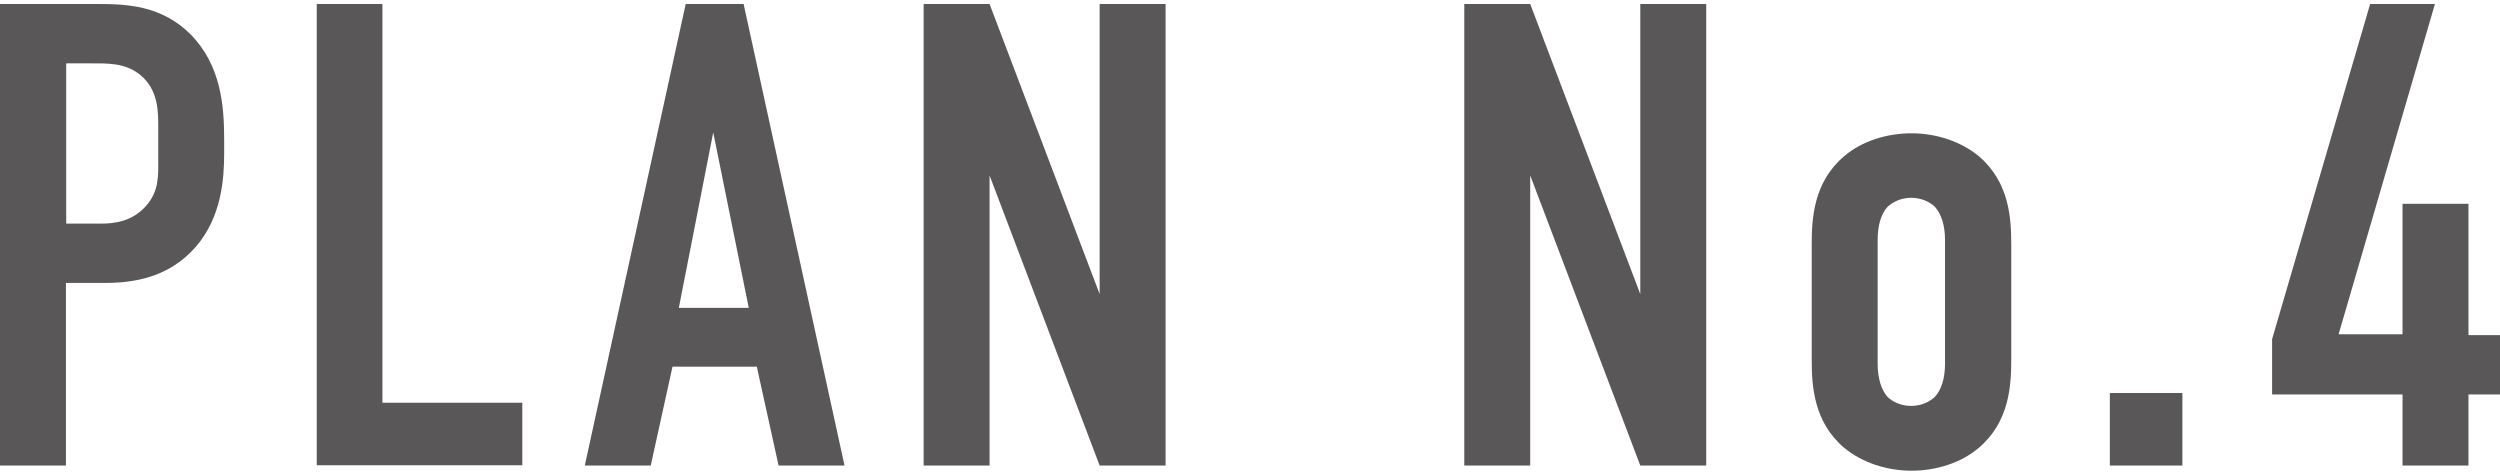 <?xml version="1.0" encoding="UTF-8"?>
<svg id="_レイヤー_1" data-name="レイヤー_1" xmlns="http://www.w3.org/2000/svg" viewBox="0 0 87.21 16.56">
  <defs>
    <style>
      .cls-1 {
        fill: #595757;
      }
    </style>
  </defs>
  <path class="cls-1" d="M0,.14h3.43c.99,0,2.21.05,3.22,1.06,1.06,1.08,1.17,2.48,1.17,3.68v.46c0,.9-.09,2.23-.99,3.27-.94,1.08-2.18,1.26-3.17,1.26h-1.36v6.37H0V.14ZM2.3,7.8h1.24c.44,0,1.06-.07,1.54-.6.48-.53.44-1.08.44-1.66v-1.06c0-.55.02-1.33-.62-1.86-.53-.44-1.17-.41-1.79-.41h-.8v5.59Z"/>
  <path class="cls-1" d="M13.34.14v13.91h4.88v2.18h-7.17V.14h2.3Z"/>
  <path class="cls-1" d="M27.16,16.24l-.76-3.45h-2.94l-.76,3.45h-2.3L23.92.14h2.02l3.52,16.1h-2.3ZM24.88,4.62l-1.2,6.12h2.44l-1.24-6.12Z"/>
  <path class="cls-1" d="M34.52.14l3.84,10.12V.14h2.3v16.1h-2.3l-3.84-10.12v10.12h-2.3V.14h2.3Z"/>
  <path class="cls-1" d="M53.38.14l3.84,10.12V.14h2.3v16.1h-2.3l-3.84-10.12v10.12h-2.3V.14h2.3Z"/>
  <path class="cls-1" d="M63.2,8.51c0-.9.07-2.16,1.13-3.06.62-.53,1.49-.8,2.35-.8s1.72.28,2.35.8c1.06.9,1.13,2.16,1.13,3.06v4.05c0,.9-.07,2.16-1.13,3.06-.62.53-1.49.8-2.35.8s-1.72-.28-2.35-.8c-1.06-.9-1.13-2.16-1.13-3.06v-4.05ZM67.85,8.37c0-.53-.14-.92-.35-1.15-.18-.18-.48-.32-.83-.32s-.64.14-.83.32c-.21.23-.34.62-.34,1.15v4.32c0,.53.14.92.34,1.15.18.18.48.32.83.32s.64-.14.83-.32c.21-.23.35-.62.35-1.15v-4.32Z"/>
  <path class="cls-1" d="M76.13,13.71v2.53h-2.53v-2.53h2.53Z"/>
  <path class="cls-1" d="M84.94.14l-3.36,11.52h2.23v-4.55h2.3v4.58h1.1v2.07h-1.1v2.48h-2.3v-2.48h-4.55v-1.93L82.68.14h2.25Z"/>
</svg>
